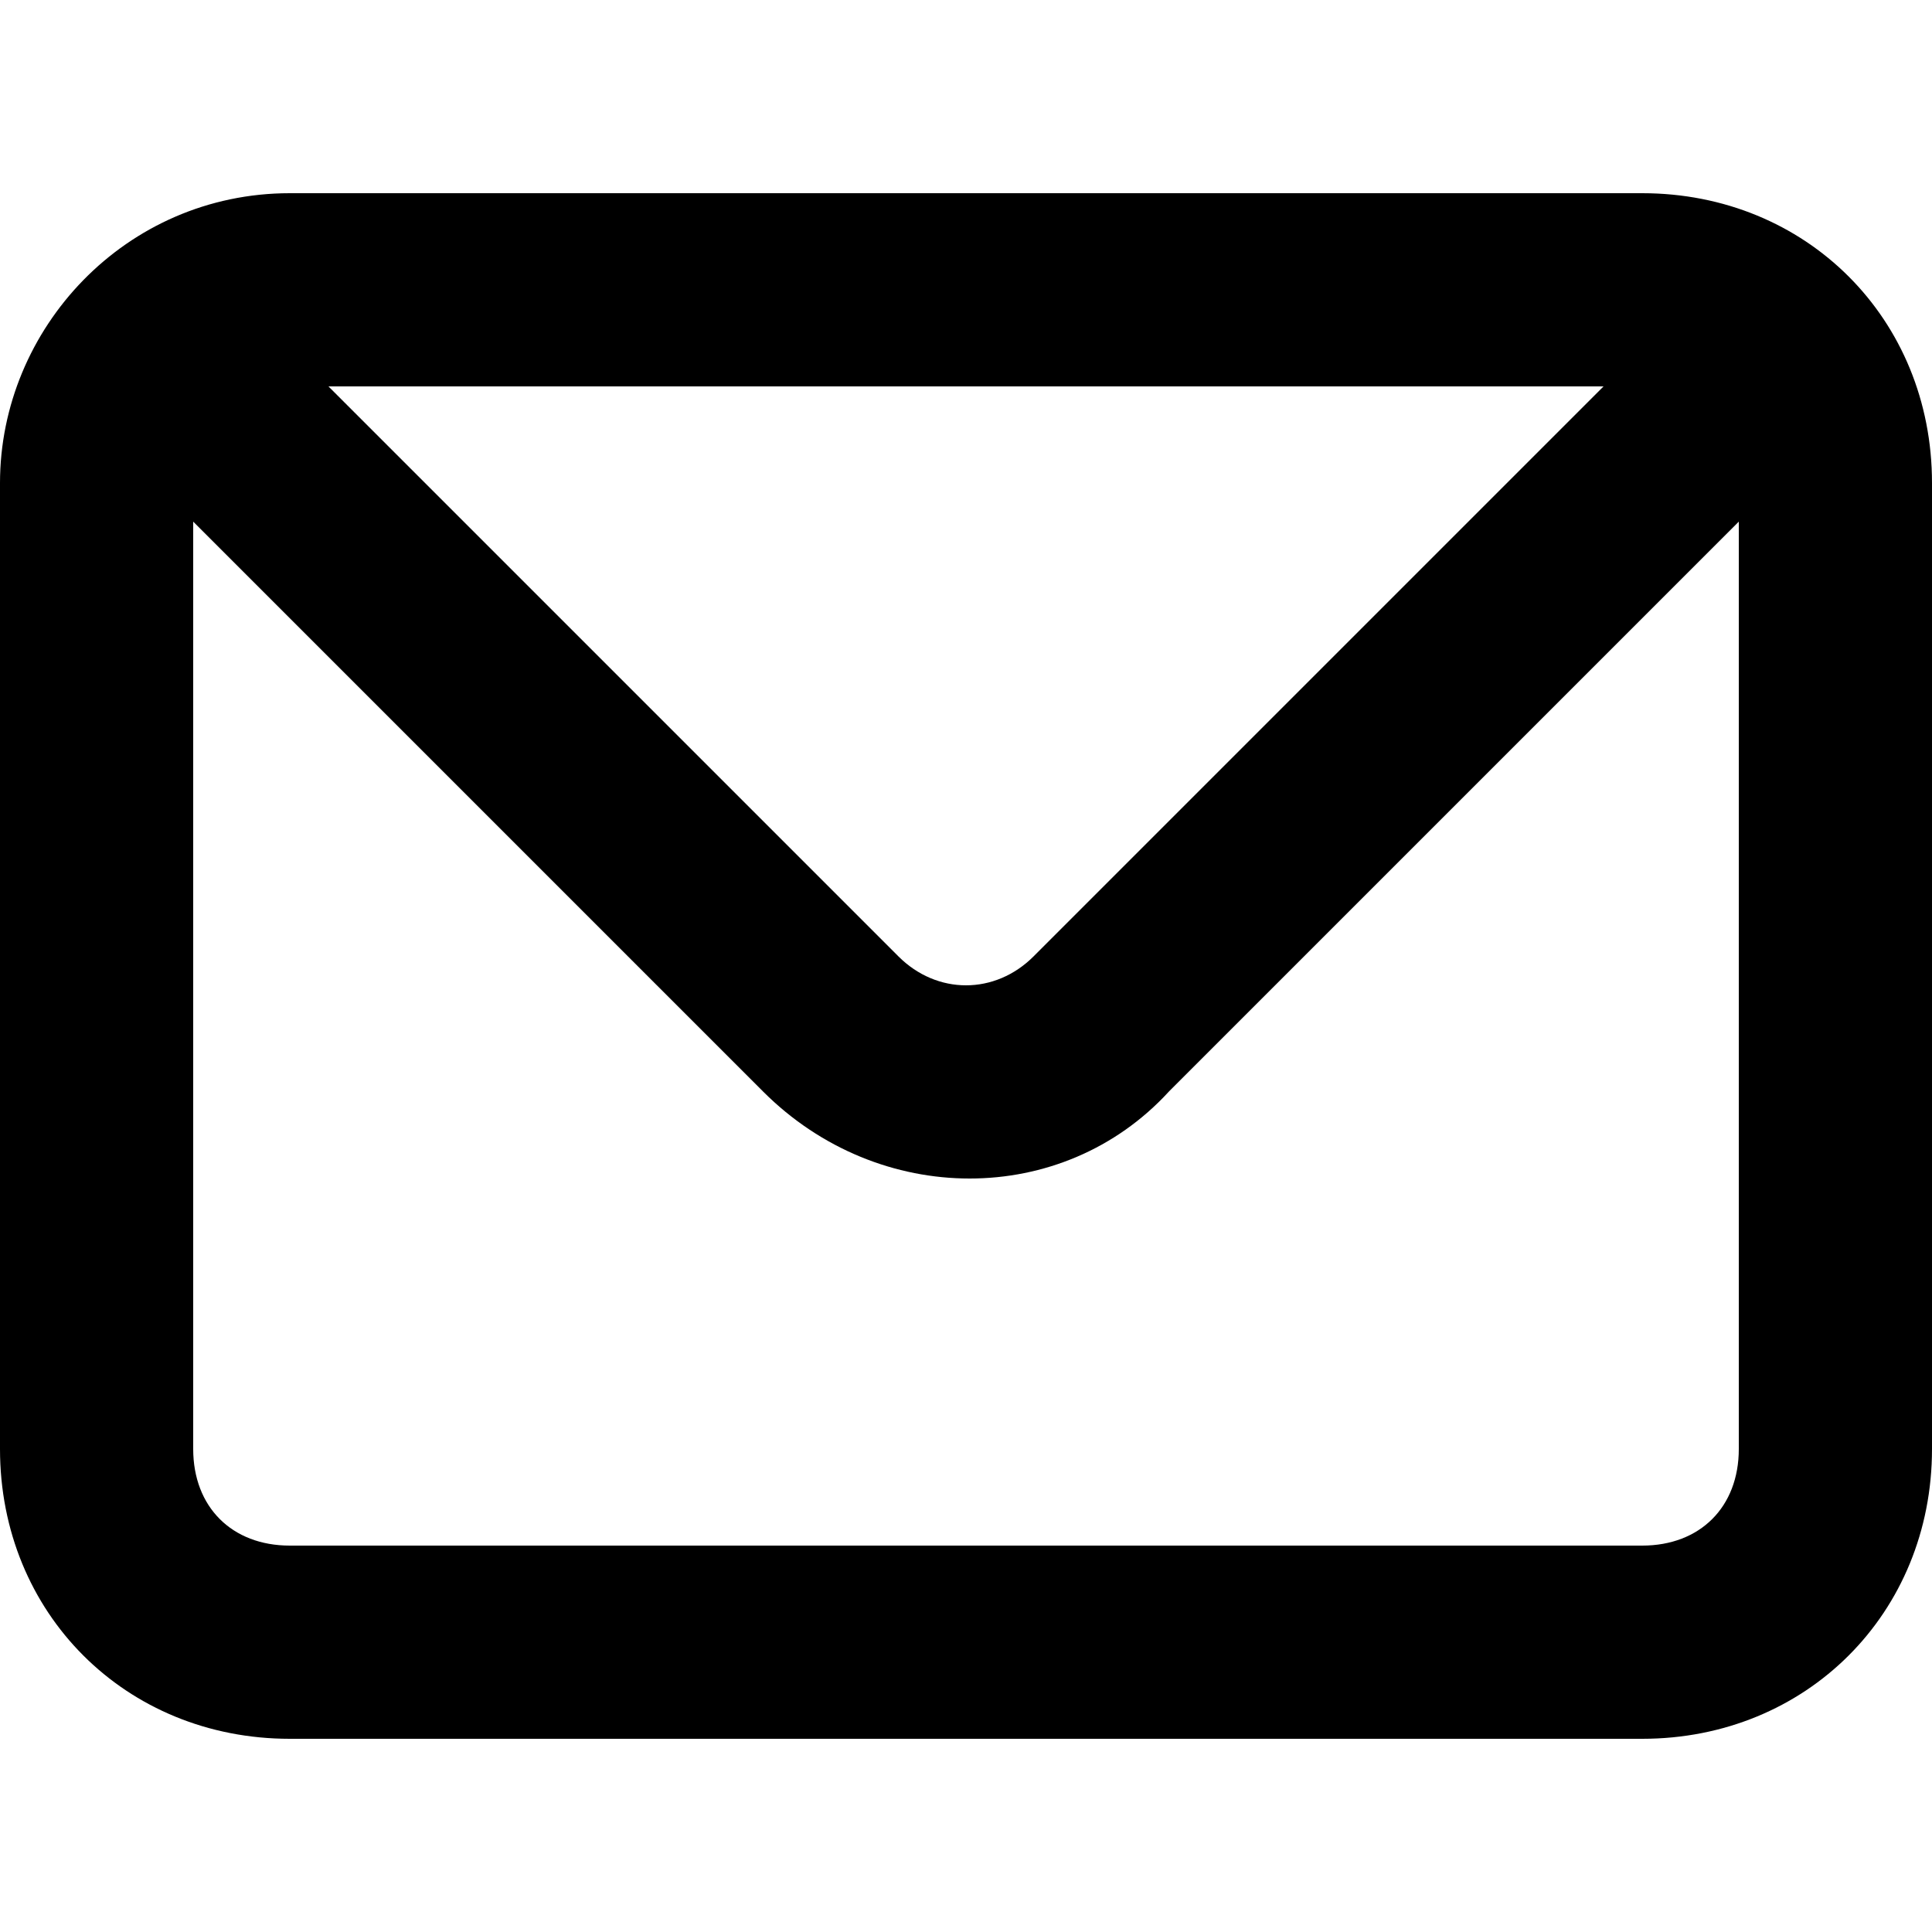<svg id="Layer_1" enable-background="new 0 0 20 20" height="512" viewBox="0 0 20 20" width="512" xmlns="http://www.w3.org/2000/svg"><path d="m17 2h-14c-1.7 0-3 1.4-3 3v10c0 1.7 1.3 3 3 3h14c1.7 0 3-1.3 3-3v-10c0-1.7-1.3-3-3-3zm-.4 2-5.9 5.9c-.4.4-1 .4-1.4 0l-5.9-5.9zm.4 12h-14c-.6 0-1-.4-1-1v-9.6l5.9 5.9c1.2 1.2 3.1 1.2 4.2 0l5.9-5.9v9.6c0 .6-.4 1-1 1z" fill="rgb(0,0,0)"/></svg>